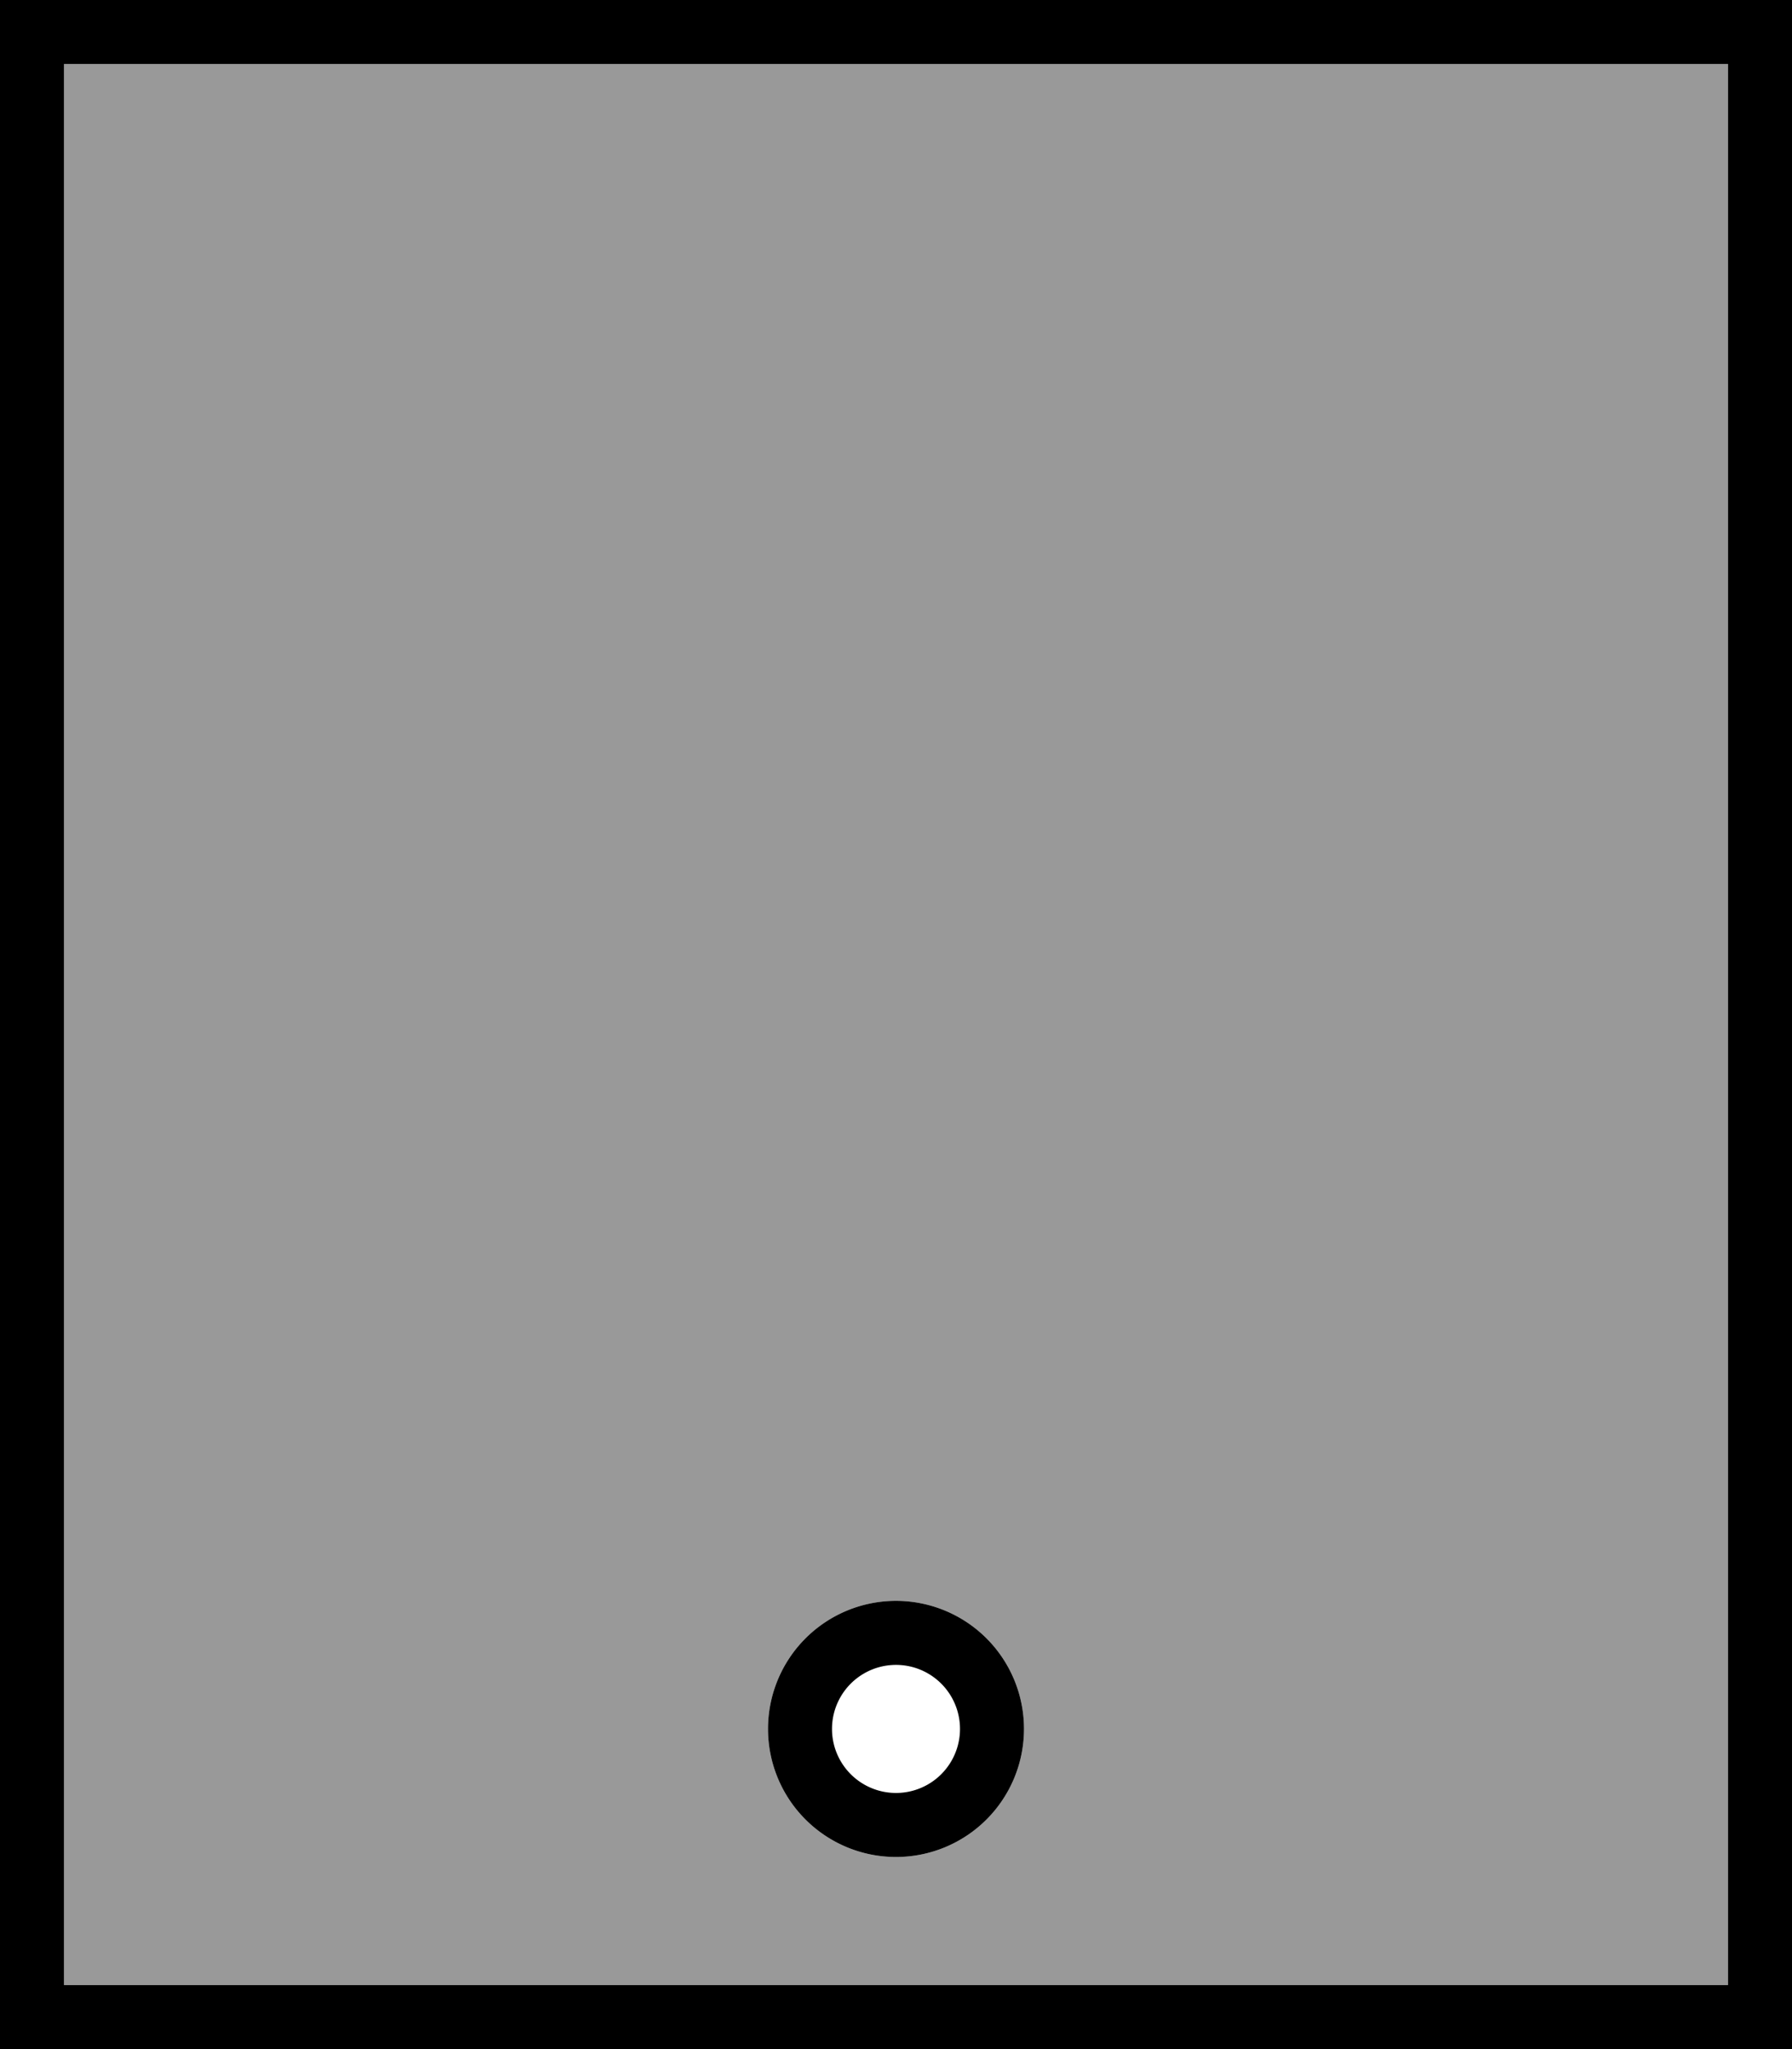 <svg xmlns="http://www.w3.org/2000/svg" viewBox="0 0 448 512"><!--! Font Awesome Pro 7.0.0 by @fontawesome - https://fontawesome.com License - https://fontawesome.com/license (Commercial License) Copyright 2025 Fonticons, Inc. --><path style="fill:currentColor;opacity:.4" d="M16 16l416 0 0 480-416 0 0-480zM192 432a32 32 0 1 0 64 0 32 32 0 1 0 -64 0z"/><path style="fill:currentColor;opacity:1" d="M16 16l0 480 416 0 0-480-416 0zM0 0L448 0 448 512 0 512 0 0zM208 432a16 16 0 1 0 32 0 16 16 0 1 0 -32 0zm16 32a32 32 0 1 1 0-64 32 32 0 1 1 0 64z"/></svg>